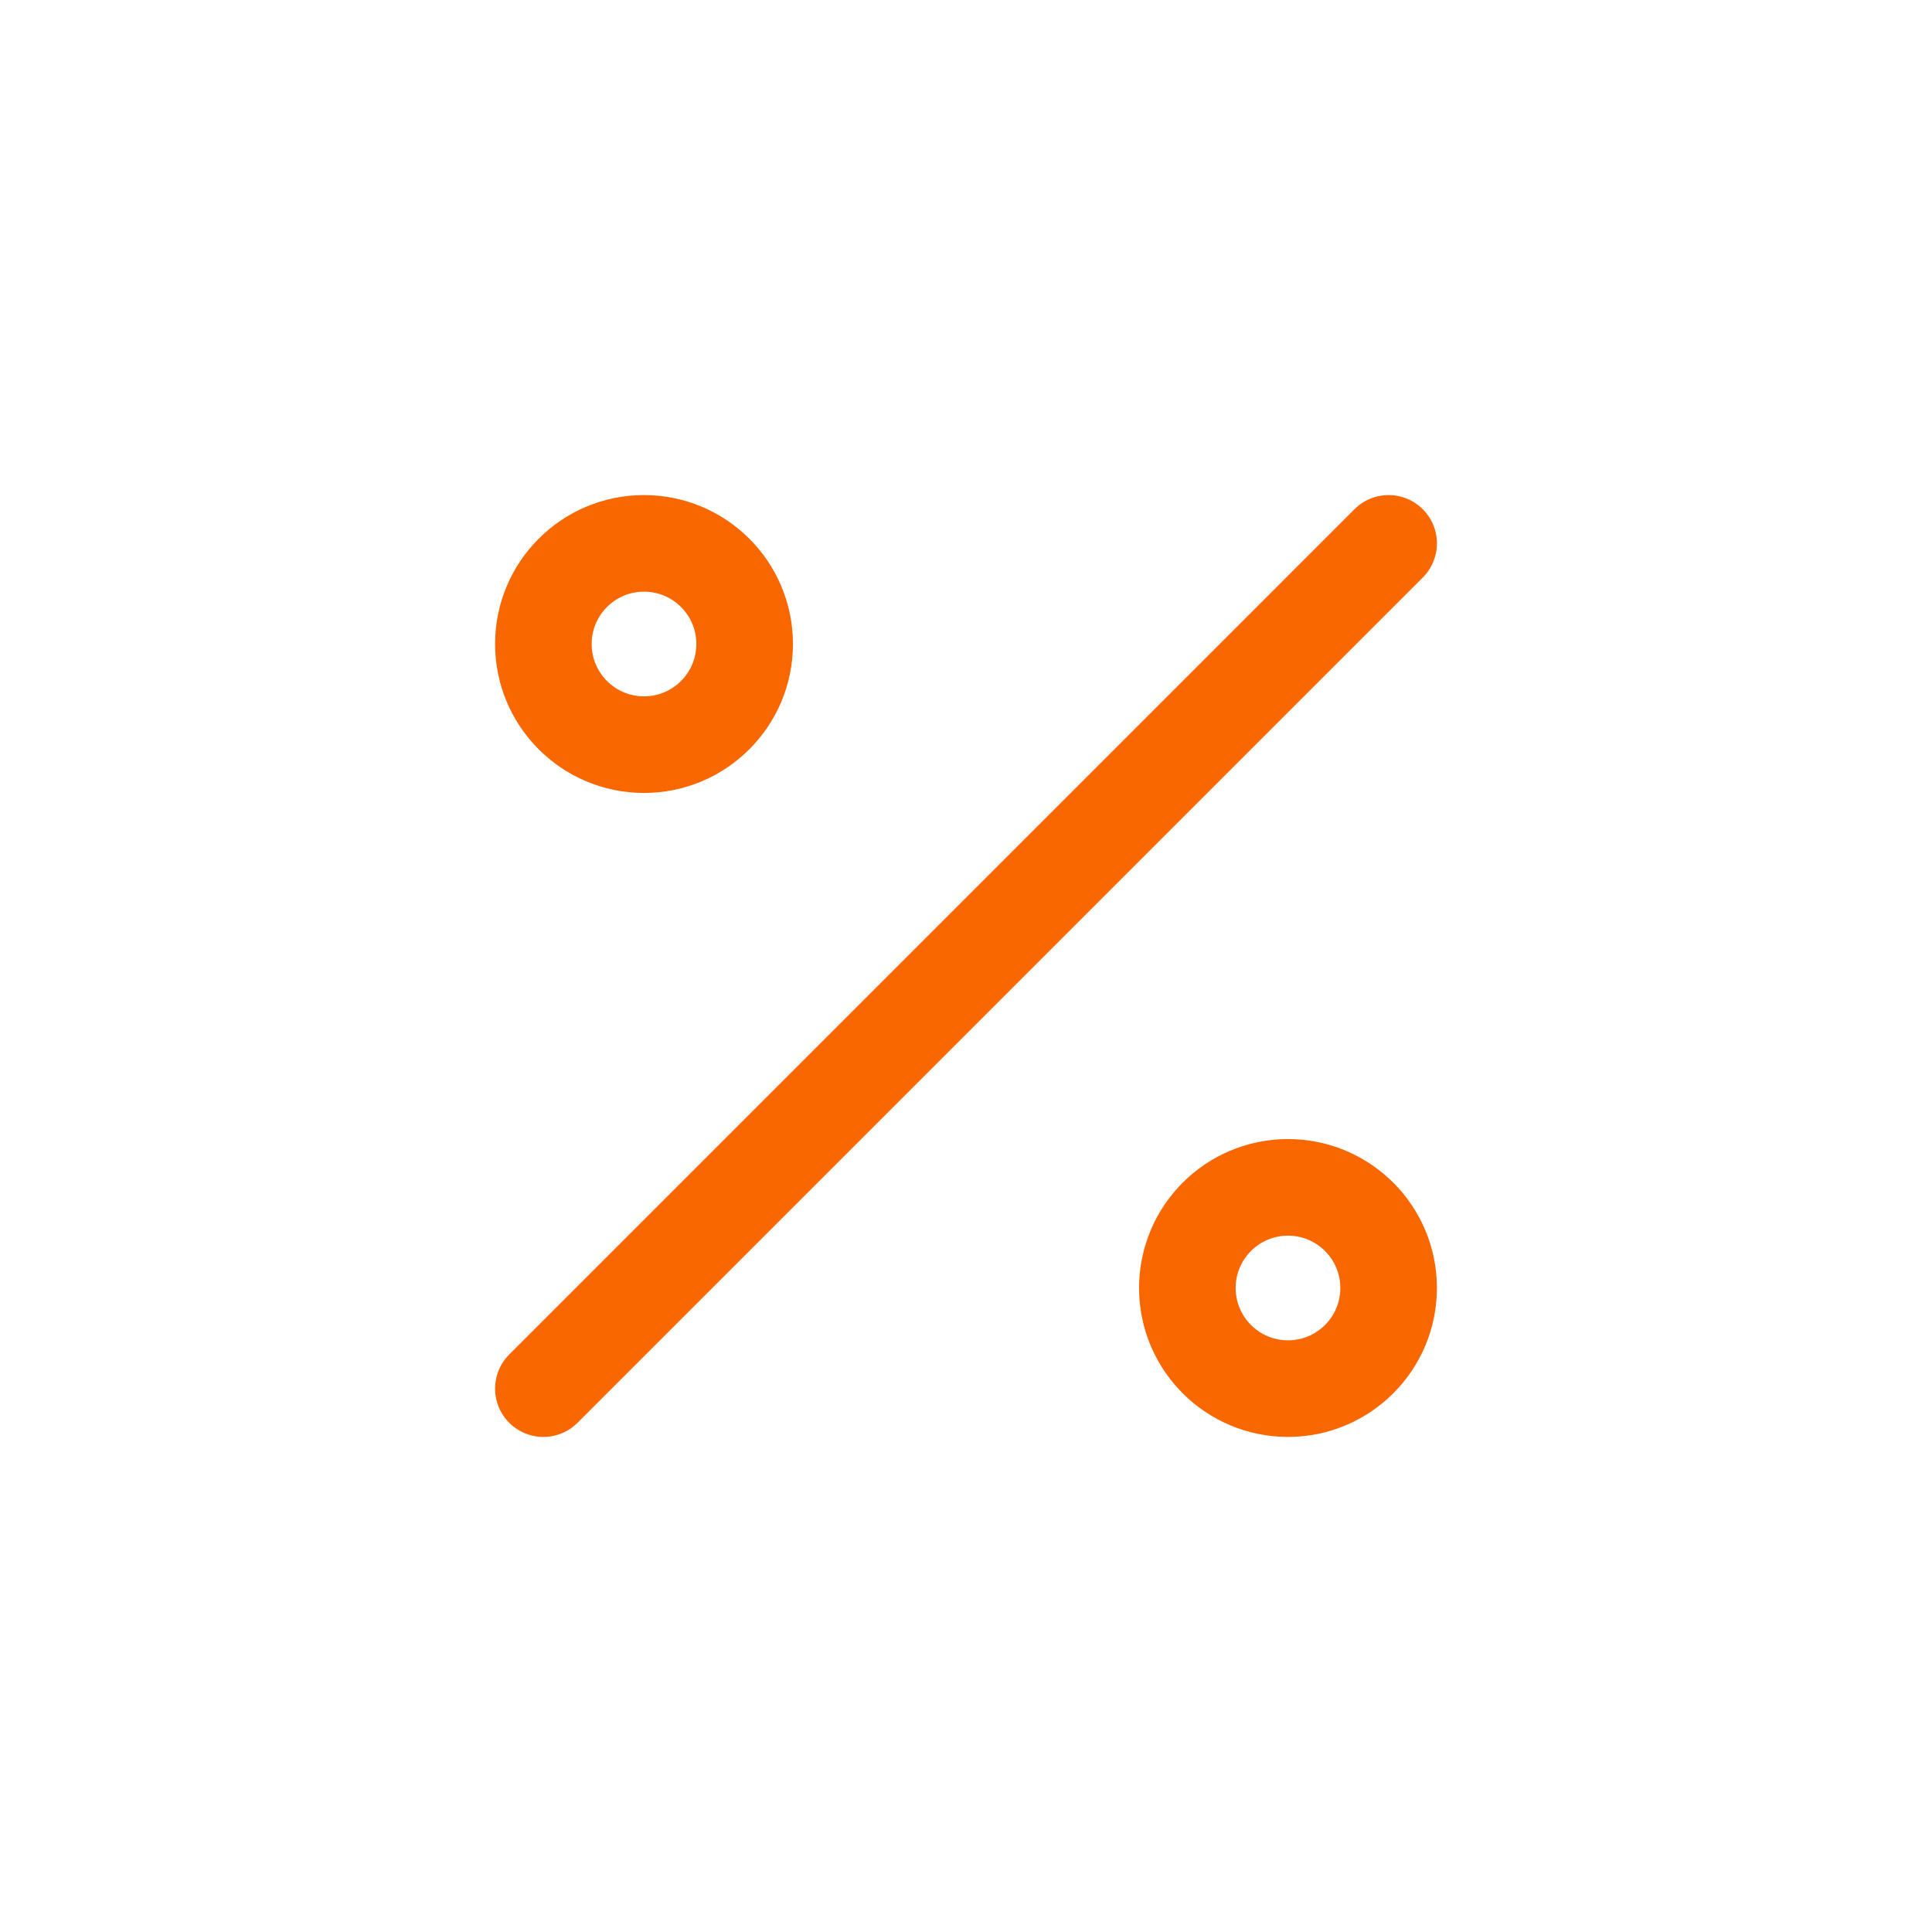 <svg xmlns="http://www.w3.org/2000/svg" width="40" height="40" viewBox="0 0 40 40" fill="none"><path d="M28.75 11.25L11.25 28.75" stroke="#F96701" stroke-width="2" stroke-linecap="round" stroke-linejoin="round"></path><path d="M26.666 28.75C27.817 28.75 28.75 27.817 28.75 26.666C28.75 25.516 27.817 24.583 26.666 24.583C25.516 24.583 24.583 25.516 24.583 26.666C24.583 27.817 25.516 28.75 26.666 28.75Z" stroke="#F96701" stroke-width="2" stroke-linecap="round" stroke-linejoin="round"></path><path d="M13.333 15.417C14.484 15.417 15.417 14.484 15.417 13.333C15.417 12.183 14.484 11.25 13.333 11.25C12.183 11.25 11.25 12.183 11.25 13.333C11.25 14.484 12.183 15.417 13.333 15.417Z" stroke="#F96701" stroke-width="2" stroke-linecap="round" stroke-linejoin="round"></path></svg>